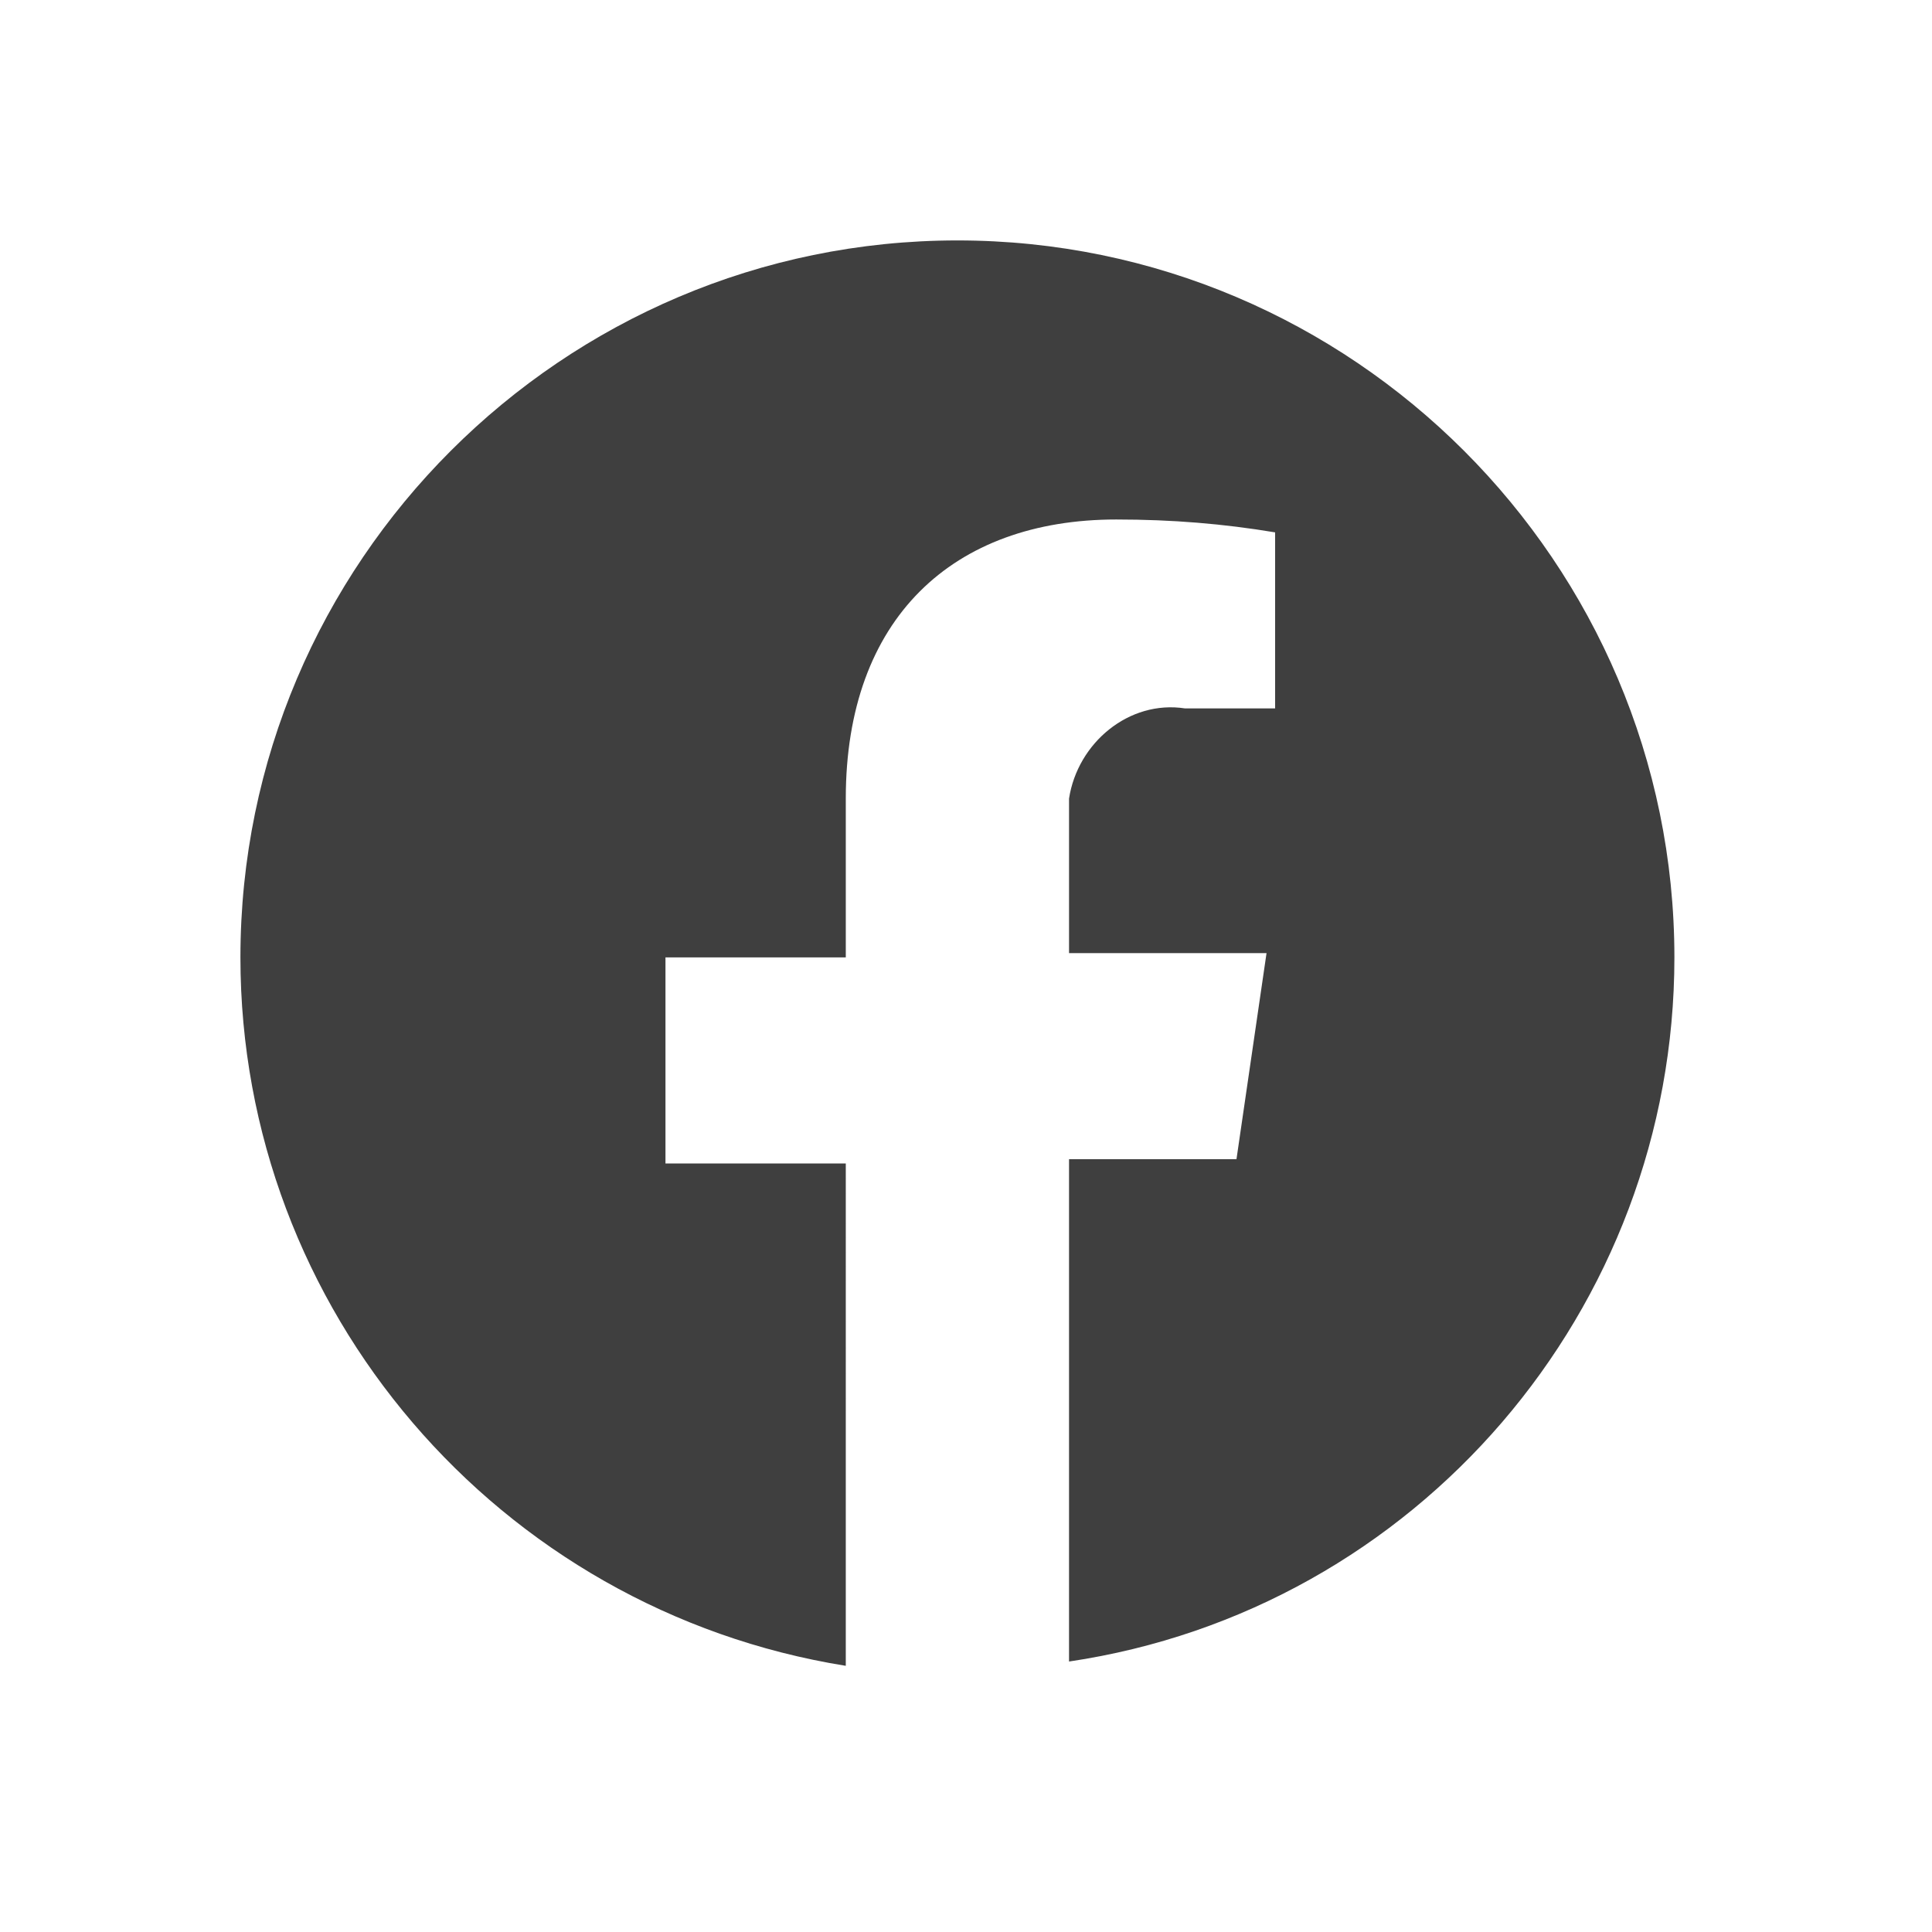 <?xml version="1.0" encoding="utf-8"?>
<!-- Generator: Adobe Illustrator 27.7.0, SVG Export Plug-In . SVG Version: 6.00 Build 0)  -->
<svg version="1.1" id="Layer_1" xmlns="http://www.w3.org/2000/svg" xmlns:xlink="http://www.w3.org/1999/xlink" x="0px" y="0px"
	 width="45px" height="45px" viewBox="0 0 45 45" style="enable-background:new 0 0 45 45;" xml:space="preserve">
<style type="text/css">
	.st0{clip-path:url(#SVGID_00000127031883758534588370000004159526441578502021_);}
	.st1{fill:#3f3f3f;}
	.st2{fill:none;}
</style>
<g>
	<defs>
		<rect id="SVGID_1_" y="0" width="45" height="45"/>
	</defs>
	<clipPath id="SVGID_00000049204621509850152680000017040323083478678162_">
		<use xlink:href="#SVGID_1_"  style="overflow:visible;"/>
	</clipPath>
	<g id="a" style="clip-path:url(#SVGID_00000049204621509850152680000017040323083478678162_);">
		<path class="st1" d="M39,22.3c0-9.2-7.5-16.7-16.7-16.7S5.6,13.1,5.6,22.3c0,8.2,6,15.2,14.1,16.5V27.1h-4.2v-4.8h4.2v-3.7
			c0-4.2,2.5-6.5,6.3-6.5c1.3,0,2.5,0.1,3.7,0.3v4.1h-2.1c-1.3-0.2-2.5,0.8-2.7,2.1c0,0.2,0,0.4,0,0.5v3.1h4.6l-0.7,4.8h-3.9v11.7
			C33,37.5,39,30.5,39,22.3z"/>
		<rect y="0" class="st2" width="45" height="45"/>
	</g>
</g>
</svg>
